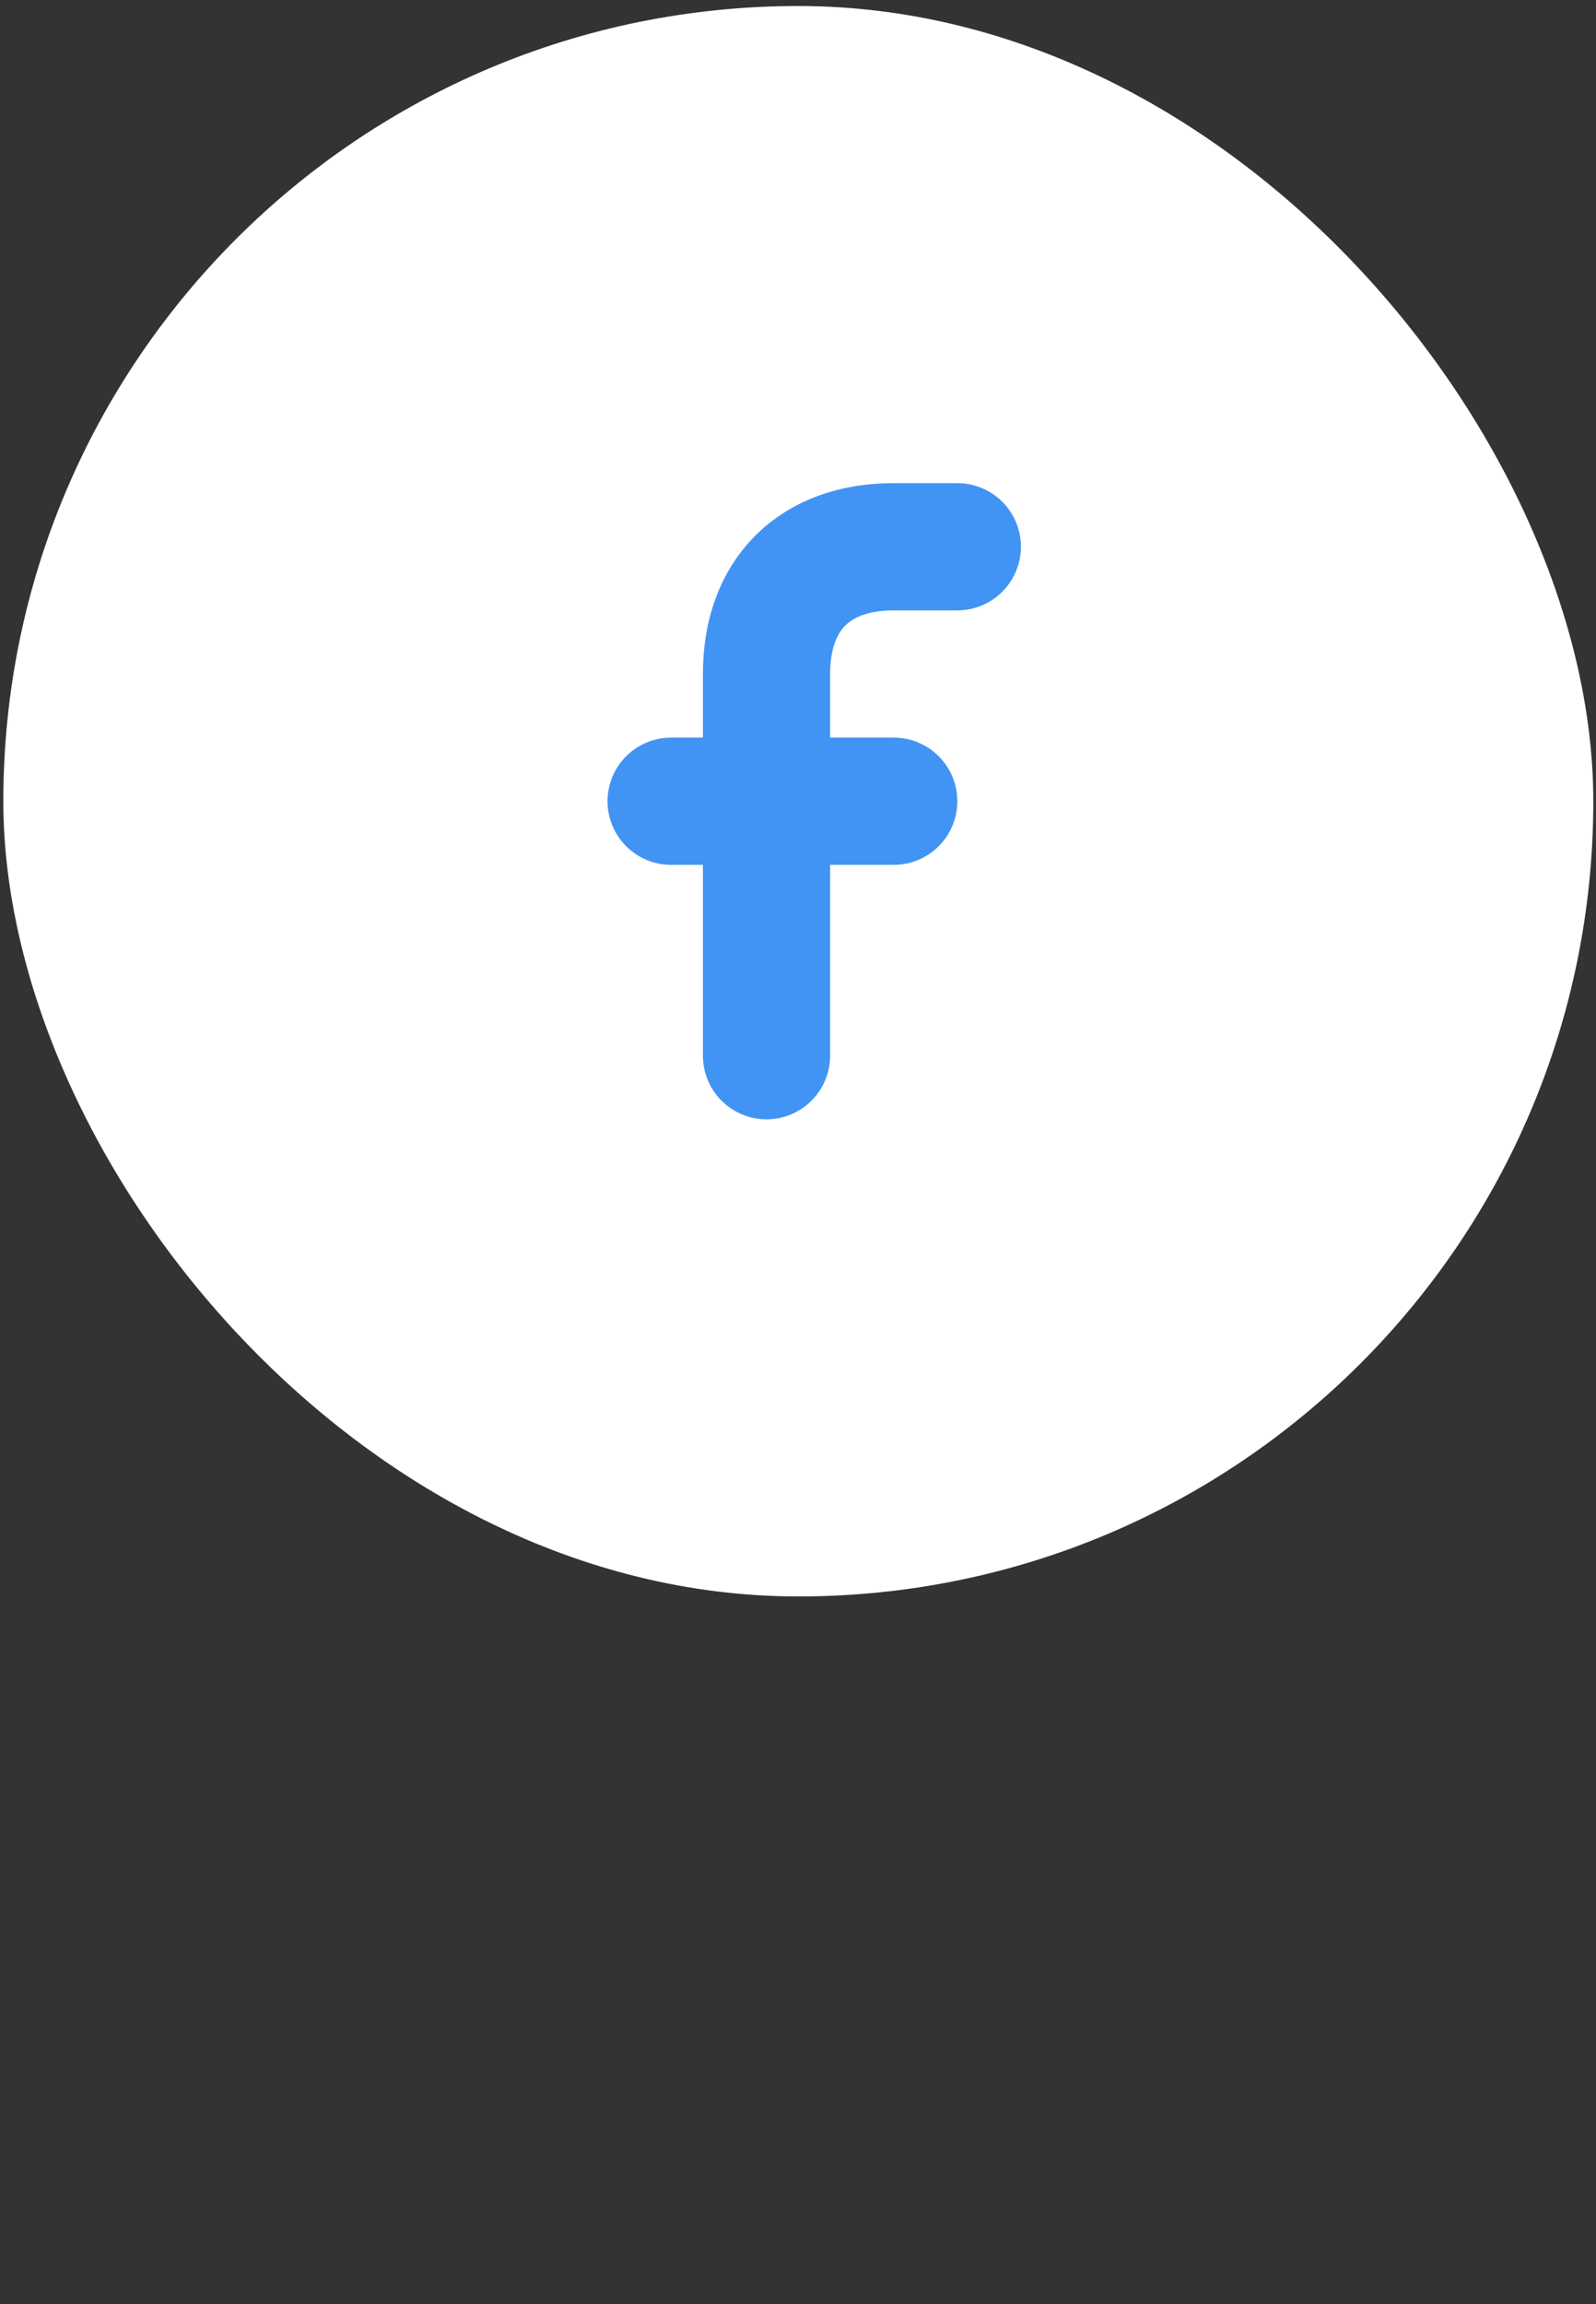 <?xml version="1.0" encoding="UTF-8"?> <svg xmlns="http://www.w3.org/2000/svg" width="194" height="280" viewBox="0 0 194 280" fill="none"><rect x="0" y="0" width="194" height="280" fill="#333333" stroke="none"/> <rect x="0.404" y="0.731" width="193.269" height="193.269" rx="96.635" fill="white"></rect> <g clip-path="url(#clip0_121_352)"> <path d="M116.365 66.442H108.634C98.971 66.442 93.173 72.24 93.173 81.904V128.288" stroke="#4194F4" stroke-width="15.461" stroke-linecap="round"></path> <path d="M81.577 97.365H108.635" stroke="#4194F4" stroke-width="15.461" stroke-linecap="round"></path> </g> <defs> <clipPath id="clip0_121_352"> <rect width="77.308" height="85.038" fill="white" transform="translate(58.385 54.846)"></rect> </clipPath> </defs> </svg> 